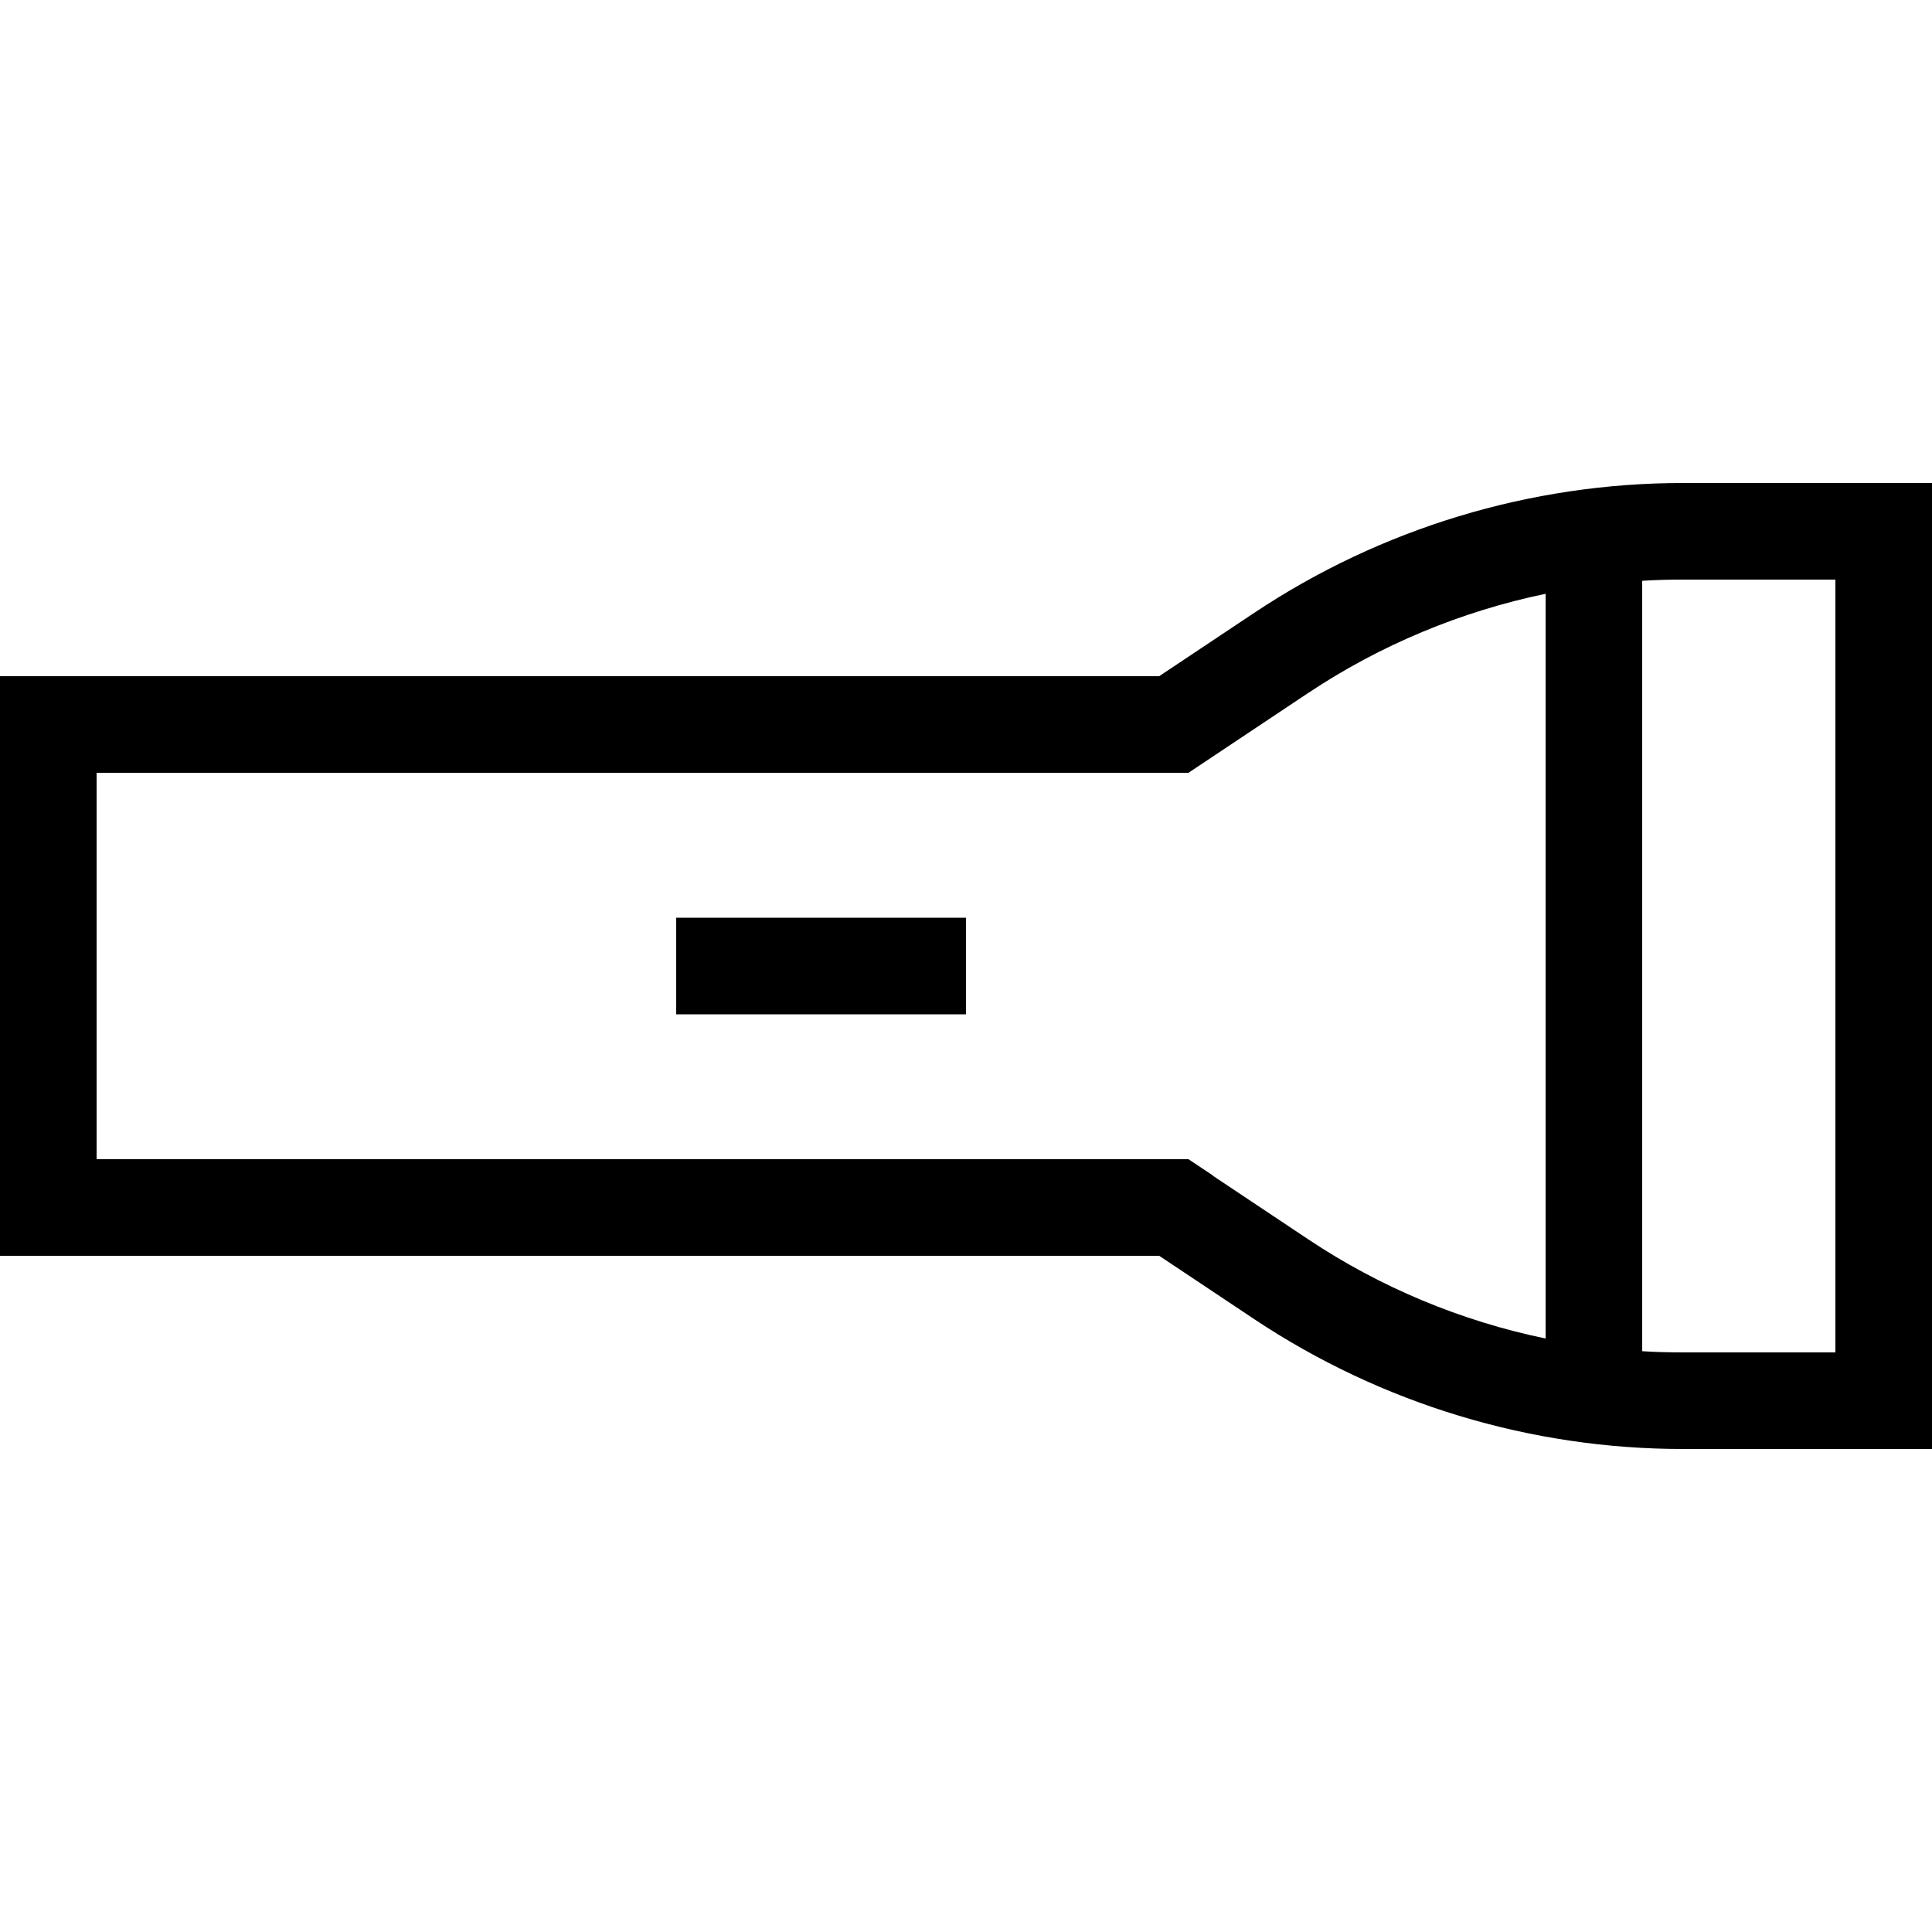 <svg xmlns="http://www.w3.org/2000/svg" viewBox="0 0 640 640"><!--! Font Awesome Pro 7.1.0 by @fontawesome - https://fontawesome.com License - https://fontawesome.com/license (Commercial License) Copyright 2025 Fonticons, Inc. --><path fill="currentColor" d="M401.8 389.4L393.7 384L32 384L32 256L393.7 256C395.2 255 408.4 246.2 433.3 229.6C457.3 213.6 484.1 202.5 512 196.7L512 443.4C484 437.6 457.3 426.5 433.3 410.5L401.8 389.5zM544 447.6L544 192.4C548.5 192.1 553 192 557.5 192L608 192L608 448L557.5 448C553 448 548.5 447.9 544 447.6zM0 416L384 416L415.5 437C457.6 465 507 480 557.5 480L640 480L640 160L557.5 160C507 160 457.5 175 415.5 203L384 224L0 224L0 416zM224 304L224 336L320 336L320 304L224 304z"/></svg>